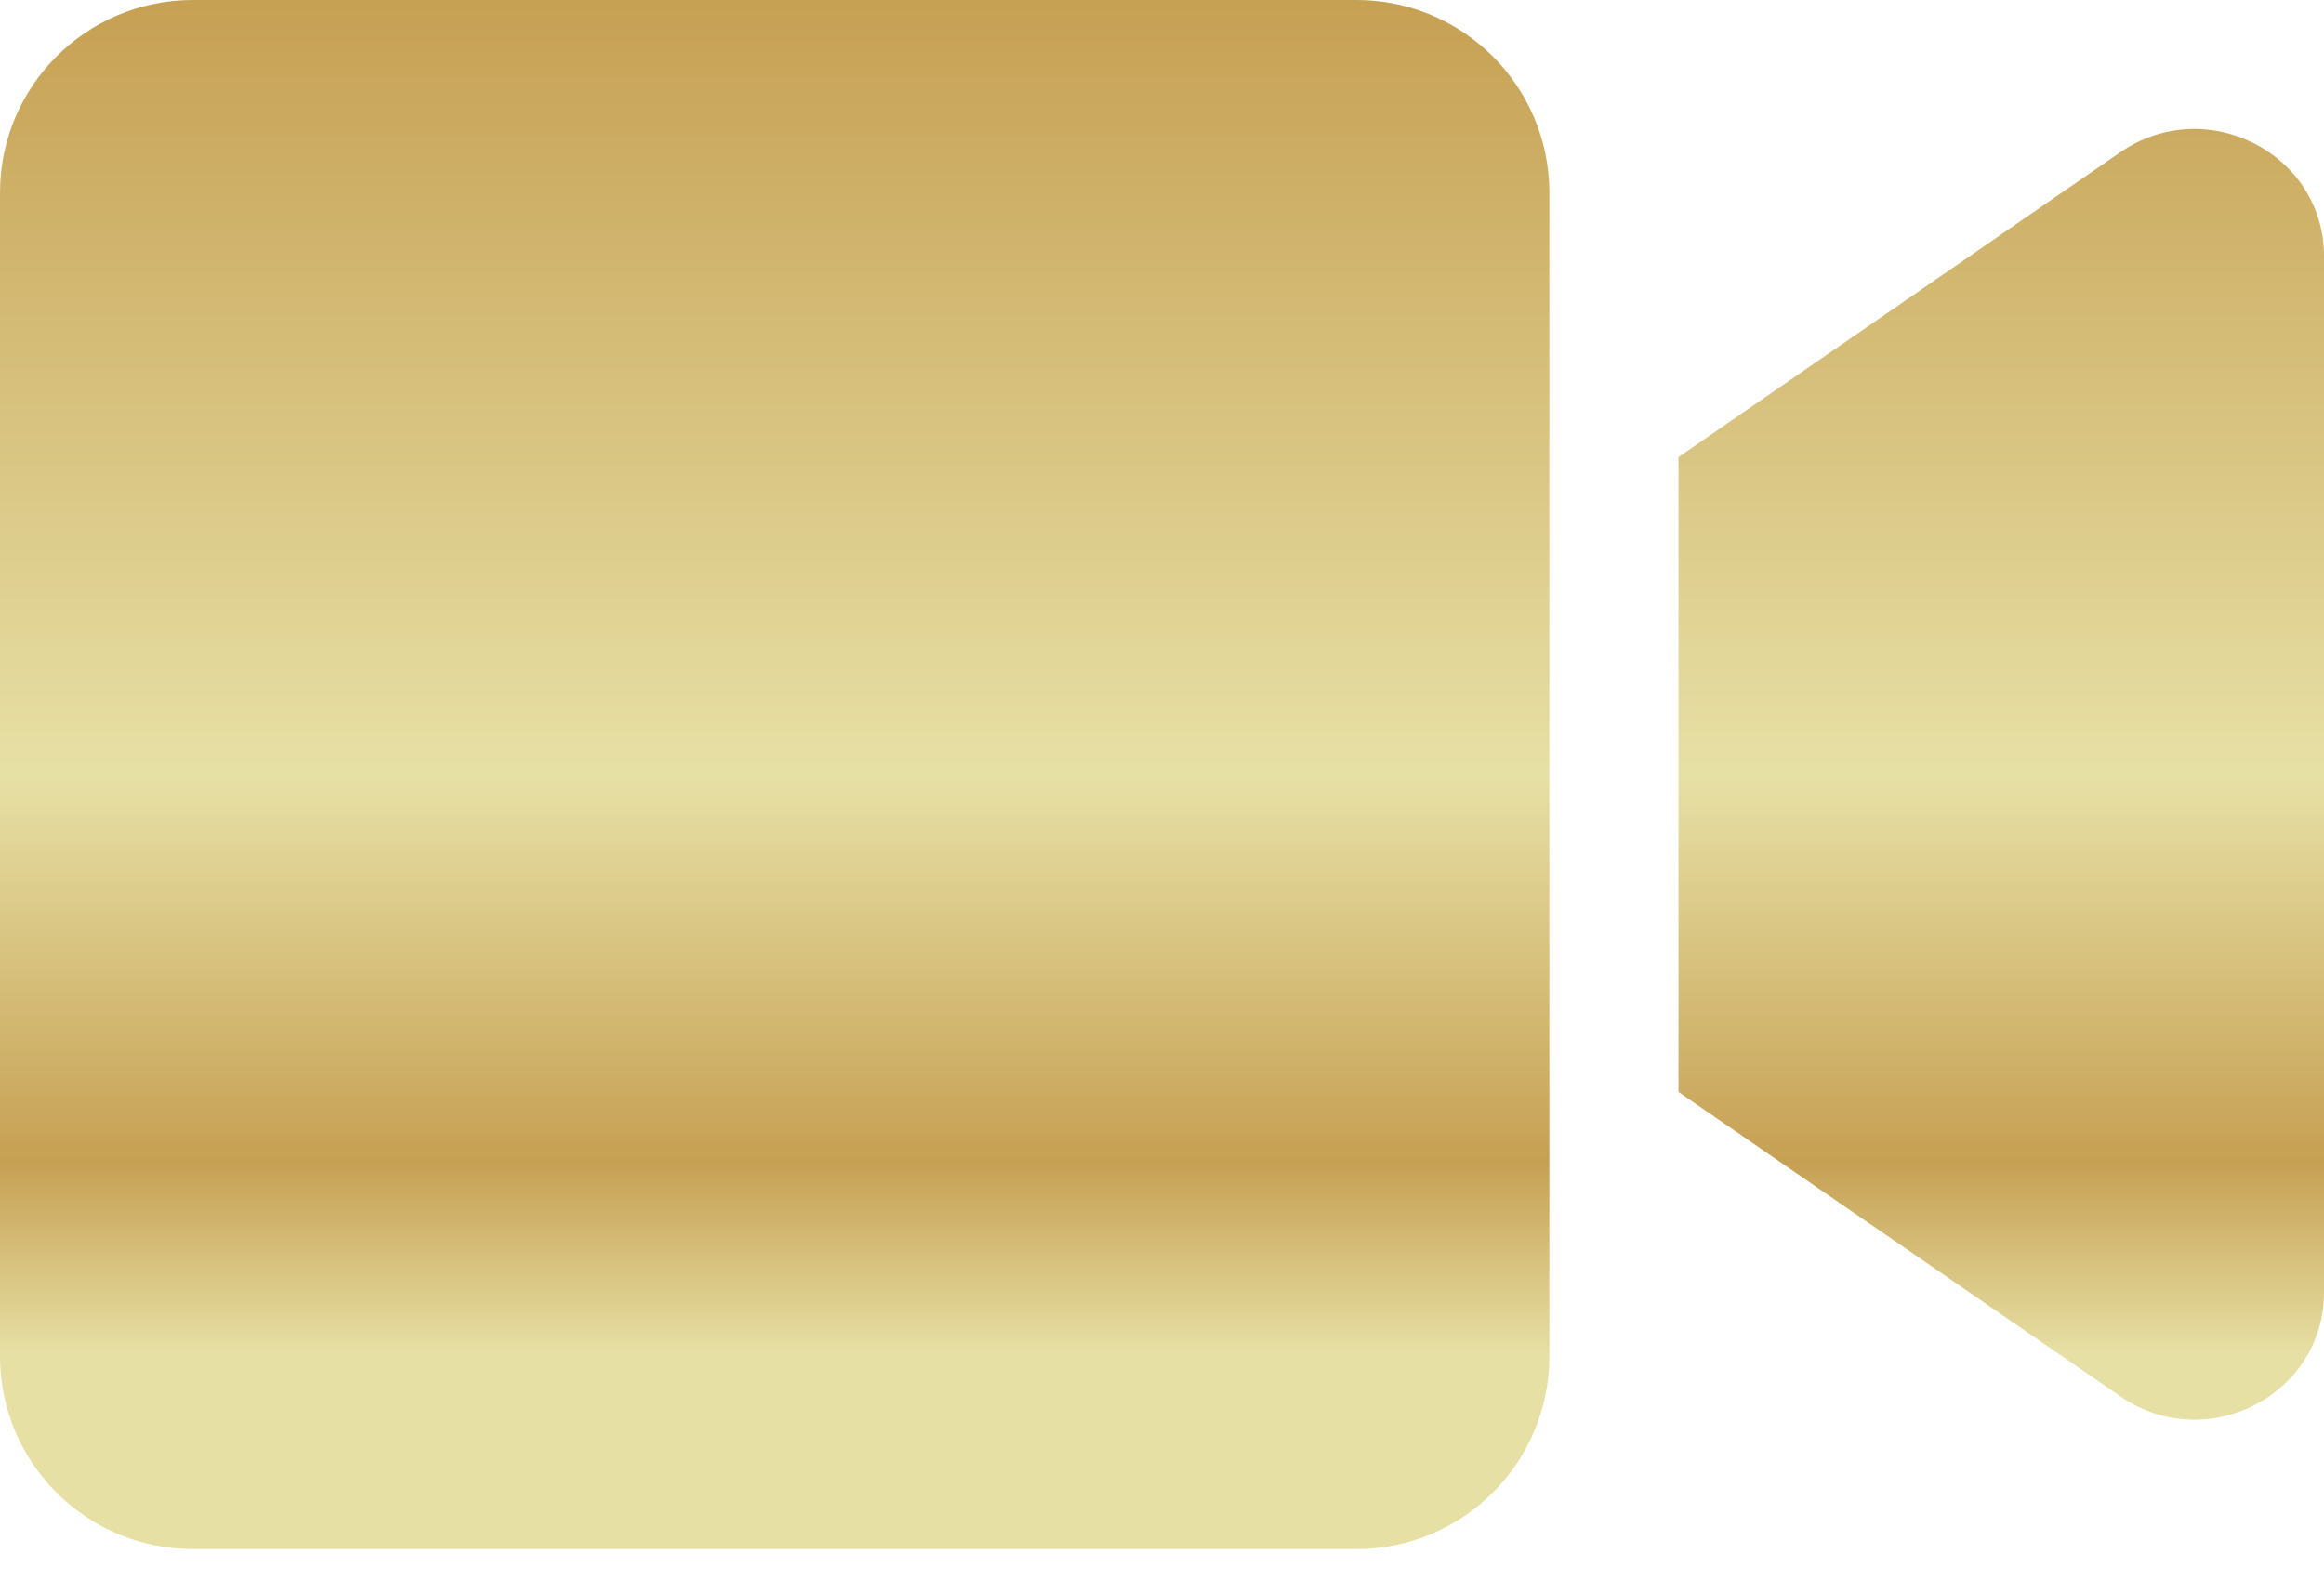 <svg width="25" height="17" viewBox="0 0 25 17" fill="none" xmlns="http://www.w3.org/2000/svg">
<path d="M14.592 0H2.075C0.929 0 0 0.929 0 2.075V14.592C0 15.738 0.929 16.667 2.075 16.667H14.592C15.738 16.667 16.667 15.738 16.667 14.592V2.075C16.667 0.929 15.738 0 14.592 0ZM22.812 1.636L18.056 4.918V11.749L22.812 15.026C23.733 15.66 25 15.013 25 13.906V2.756C25 1.654 23.737 1.003 22.812 1.636Z" fill="url(#paint0_linear_958_3207)"/>
<defs>
<linearGradient id="paint0_linear_958_3207" x1="12.5" y1="0" x2="12.5" y2="16.667" gradientUnits="userSpaceOnUse">
<stop stop-color="#C6A053"/>
<stop offset="0.5" stop-color="#E7E0A5"/>
<stop offset="0.75" stop-color="#C6A053"/>
<stop offset="0.875" stop-color="#E7E0A5"/>
</linearGradient>
</defs>
</svg>
